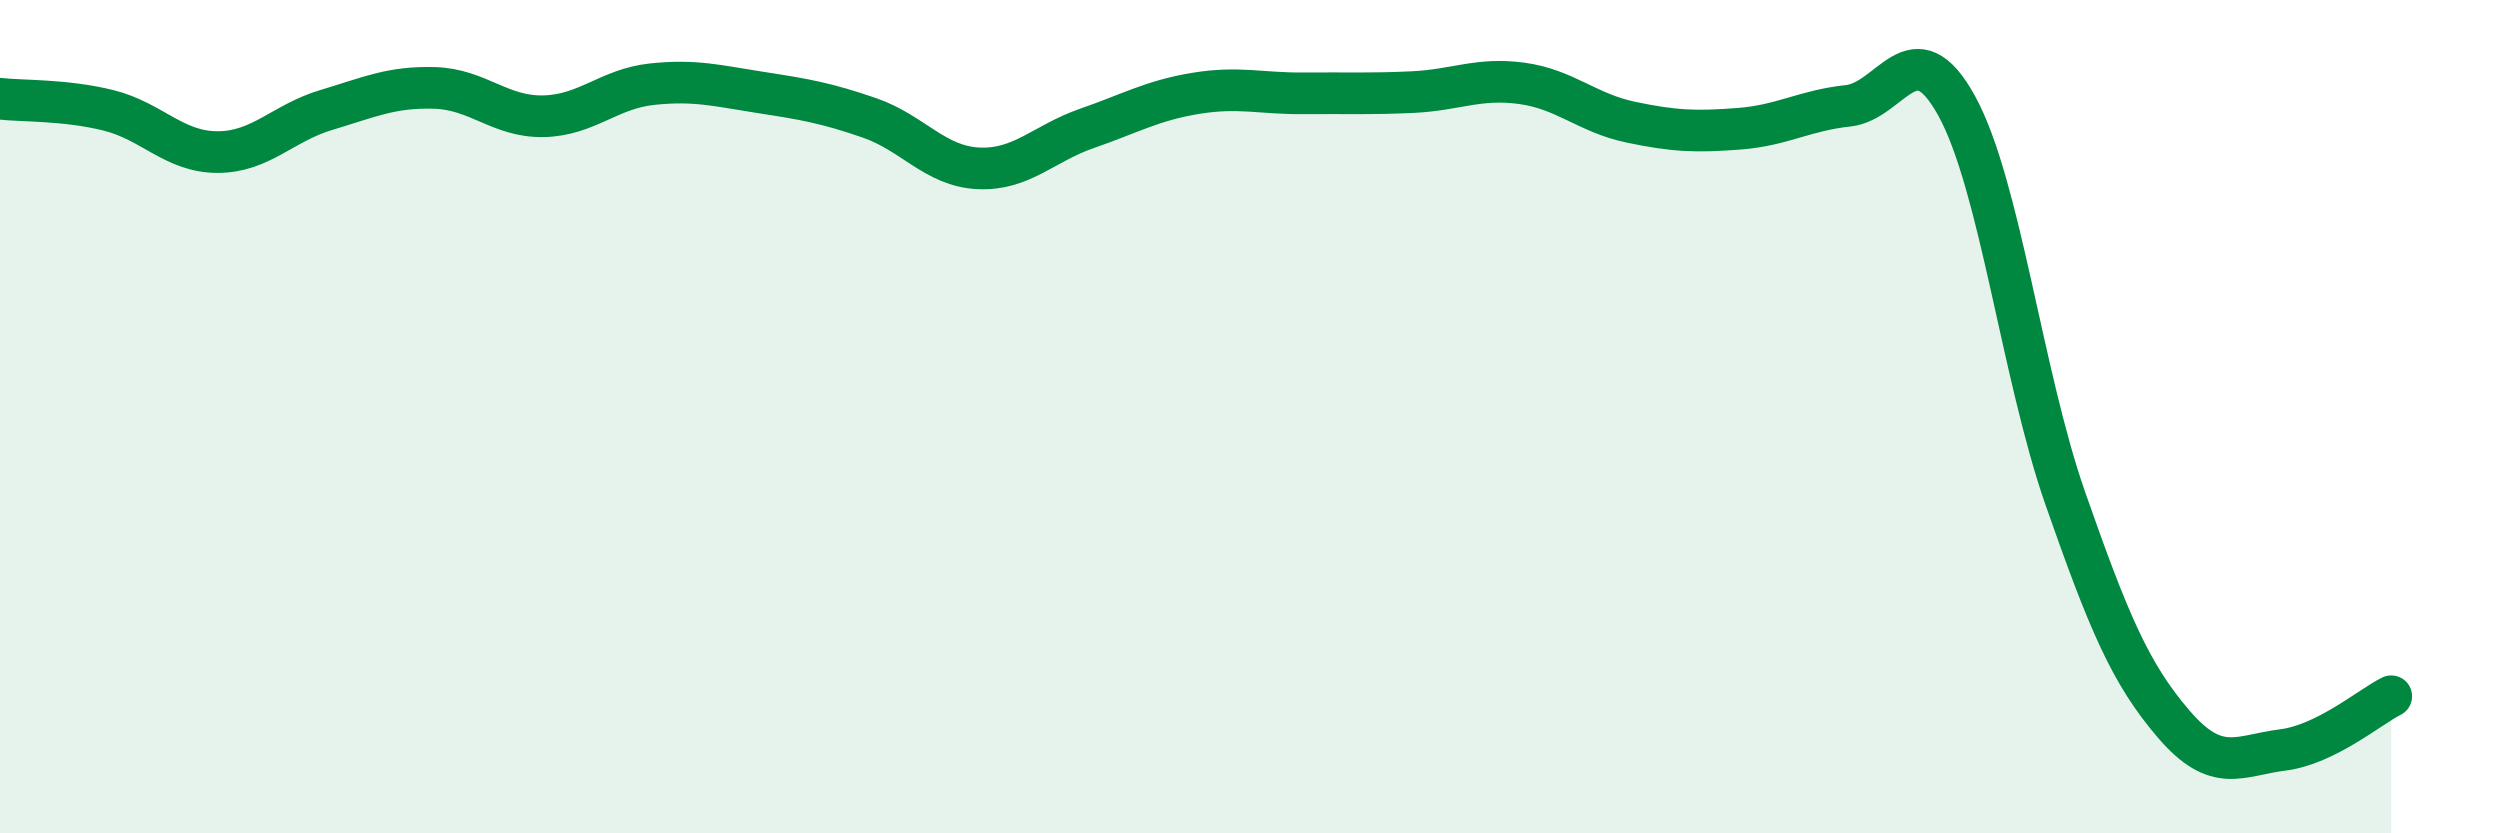 
    <svg width="60" height="20" viewBox="0 0 60 20" xmlns="http://www.w3.org/2000/svg">
      <path
        d="M 0,2.37 C 0.52,2.43 1.57,2.39 2.61,2.65 C 3.65,2.91 4.18,3.65 5.22,3.65 C 6.26,3.65 6.79,2.95 7.83,2.64 C 8.87,2.33 9.39,2.08 10.43,2.11 C 11.47,2.14 12,2.81 13.04,2.79 C 14.08,2.77 14.61,2.13 15.65,2.02 C 16.69,1.91 17.22,2.06 18.26,2.22 C 19.3,2.38 19.83,2.47 20.87,2.83 C 21.91,3.19 22.44,3.99 23.48,4.04 C 24.52,4.09 25.05,3.44 26.09,3.08 C 27.13,2.72 27.66,2.41 28.7,2.24 C 29.74,2.07 30.26,2.25 31.3,2.24 C 32.34,2.23 32.87,2.26 33.91,2.21 C 34.95,2.16 35.48,1.86 36.52,2 C 37.56,2.14 38.09,2.71 39.13,2.93 C 40.17,3.15 40.7,3.17 41.74,3.09 C 42.78,3.01 43.31,2.65 44.35,2.54 C 45.39,2.43 45.92,0.65 46.96,2.54 C 48,4.43 48.53,9 49.57,11.97 C 50.61,14.94 51.13,16.17 52.17,17.38 C 53.21,18.59 53.74,18.13 54.78,18 C 55.82,17.87 56.87,16.97 57.39,16.71L57.39 20L0 20Z"
        fill="#008740"
        opacity="0.1"
        stroke-linecap="round"
        stroke-linejoin="round"
      />
      <path
        d="M 0,2.37 C 0.52,2.43 1.57,2.39 2.61,2.65 C 3.65,2.91 4.18,3.65 5.22,3.65 C 6.26,3.65 6.79,2.95 7.83,2.64 C 8.87,2.33 9.39,2.08 10.43,2.11 C 11.47,2.14 12,2.81 13.04,2.79 C 14.08,2.77 14.61,2.13 15.65,2.02 C 16.69,1.91 17.22,2.06 18.26,2.22 C 19.3,2.38 19.83,2.47 20.87,2.83 C 21.91,3.19 22.44,3.99 23.48,4.04 C 24.52,4.09 25.05,3.44 26.09,3.08 C 27.13,2.72 27.66,2.41 28.7,2.24 C 29.74,2.07 30.26,2.25 31.3,2.24 C 32.34,2.23 32.87,2.26 33.91,2.21 C 34.95,2.16 35.48,1.86 36.52,2 C 37.56,2.14 38.09,2.71 39.13,2.93 C 40.17,3.15 40.7,3.17 41.74,3.09 C 42.78,3.01 43.31,2.65 44.35,2.54 C 45.39,2.43 45.92,0.65 46.96,2.54 C 48,4.43 48.53,9 49.57,11.97 C 50.61,14.94 51.13,16.17 52.17,17.38 C 53.21,18.59 53.74,18.13 54.78,18 C 55.82,17.87 56.87,16.97 57.39,16.71"
        stroke="#008740"
        stroke-width="1"
        fill="none"
        stroke-linecap="round"
        stroke-linejoin="round"
      />
    </svg>
  